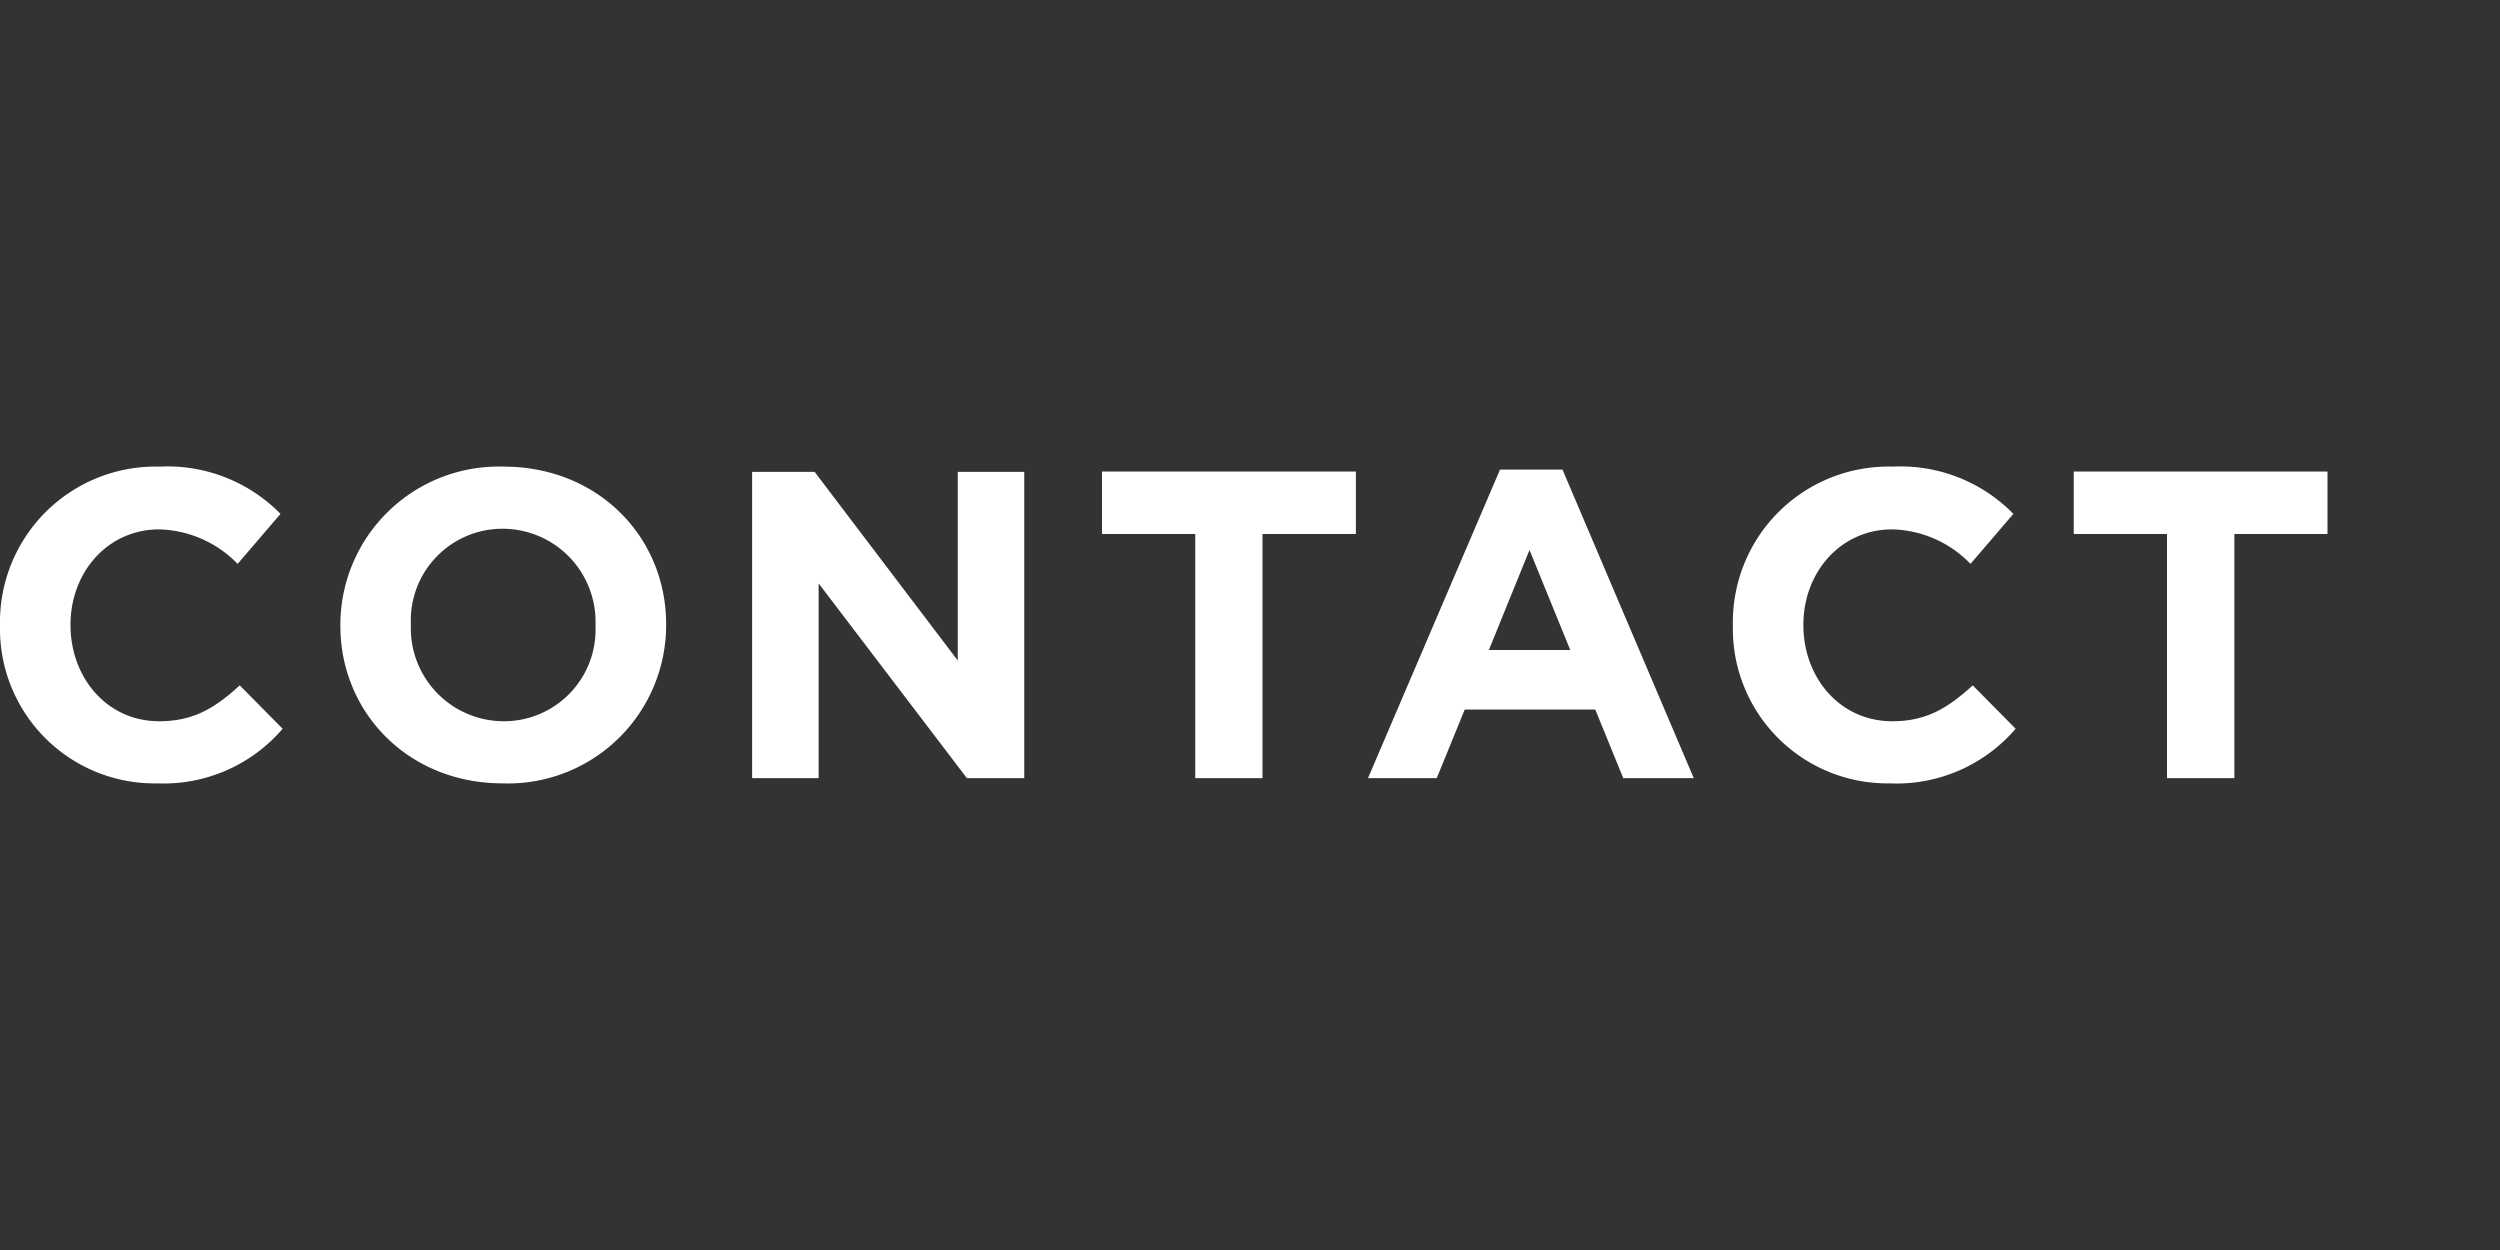 <svg xmlns="http://www.w3.org/2000/svg" viewBox="0 0 200 100"><rect x="0" y="0" width="200" height="100" fill="#333333" stroke="none"/><path d="M0 50.07V50a12.45 12.45 0 0112.78-12.67 12.65 12.65 0 019.66 3.78l-3.43 4a9.07 9.07 0 00-6.27-2.76c-4.13 0-7.1 3.43-7.1 7.63V50c0 4.2 2.9 7.7 7.1 7.7 2.8 0 4.52-1.12 6.44-2.87l3.43 3.47a12.53 12.53 0 01-10 4.37A12.37 12.37 0 010 50.07zm27.23 0V50a12.67 12.67 0 0113.06-12.67c7.56 0 13 5.63 13 12.6V50a12.66 12.66 0 01-13.07 12.67c-7.56 0-12.99-5.67-12.99-12.6zm20.41 0V50a7.44 7.44 0 00-7.42-7.7 7.33 7.33 0 00-7.35 7.63V50a7.44 7.44 0 007.42 7.7 7.33 7.33 0 007.35-7.63zm12.53-12.32h5l11.45 15.09V37.75h5.32v24.5h-4.59L65.49 46.67v15.58h-5.32zm35.45 4.97h-7.46v-5h20.31v5H101v19.53h-5.38zM120 37.57h5l10.5 24.68h-5.64l-2.24-5.49h-10.44l-2.24 5.49h-5.5zM125.62 52l-3.26-8-3.25 8zm13.01-1.93V50a12.45 12.45 0 0112.78-12.67 12.63 12.63 0 019.66 3.78l-3.43 4a9 9 0 00-6.26-2.76c-4.13 0-7.11 3.43-7.11 7.63V50c0 4.2 2.91 7.7 7.11 7.7 2.8 0 4.51-1.12 6.44-2.87l3.43 3.47a12.54 12.54 0 01-10.05 4.37 12.37 12.37 0 01-12.57-12.6zm34.73-7.35h-7.46v-5h20.3v5h-7.45v19.53h-5.39z" fill="#fff"/></svg>
